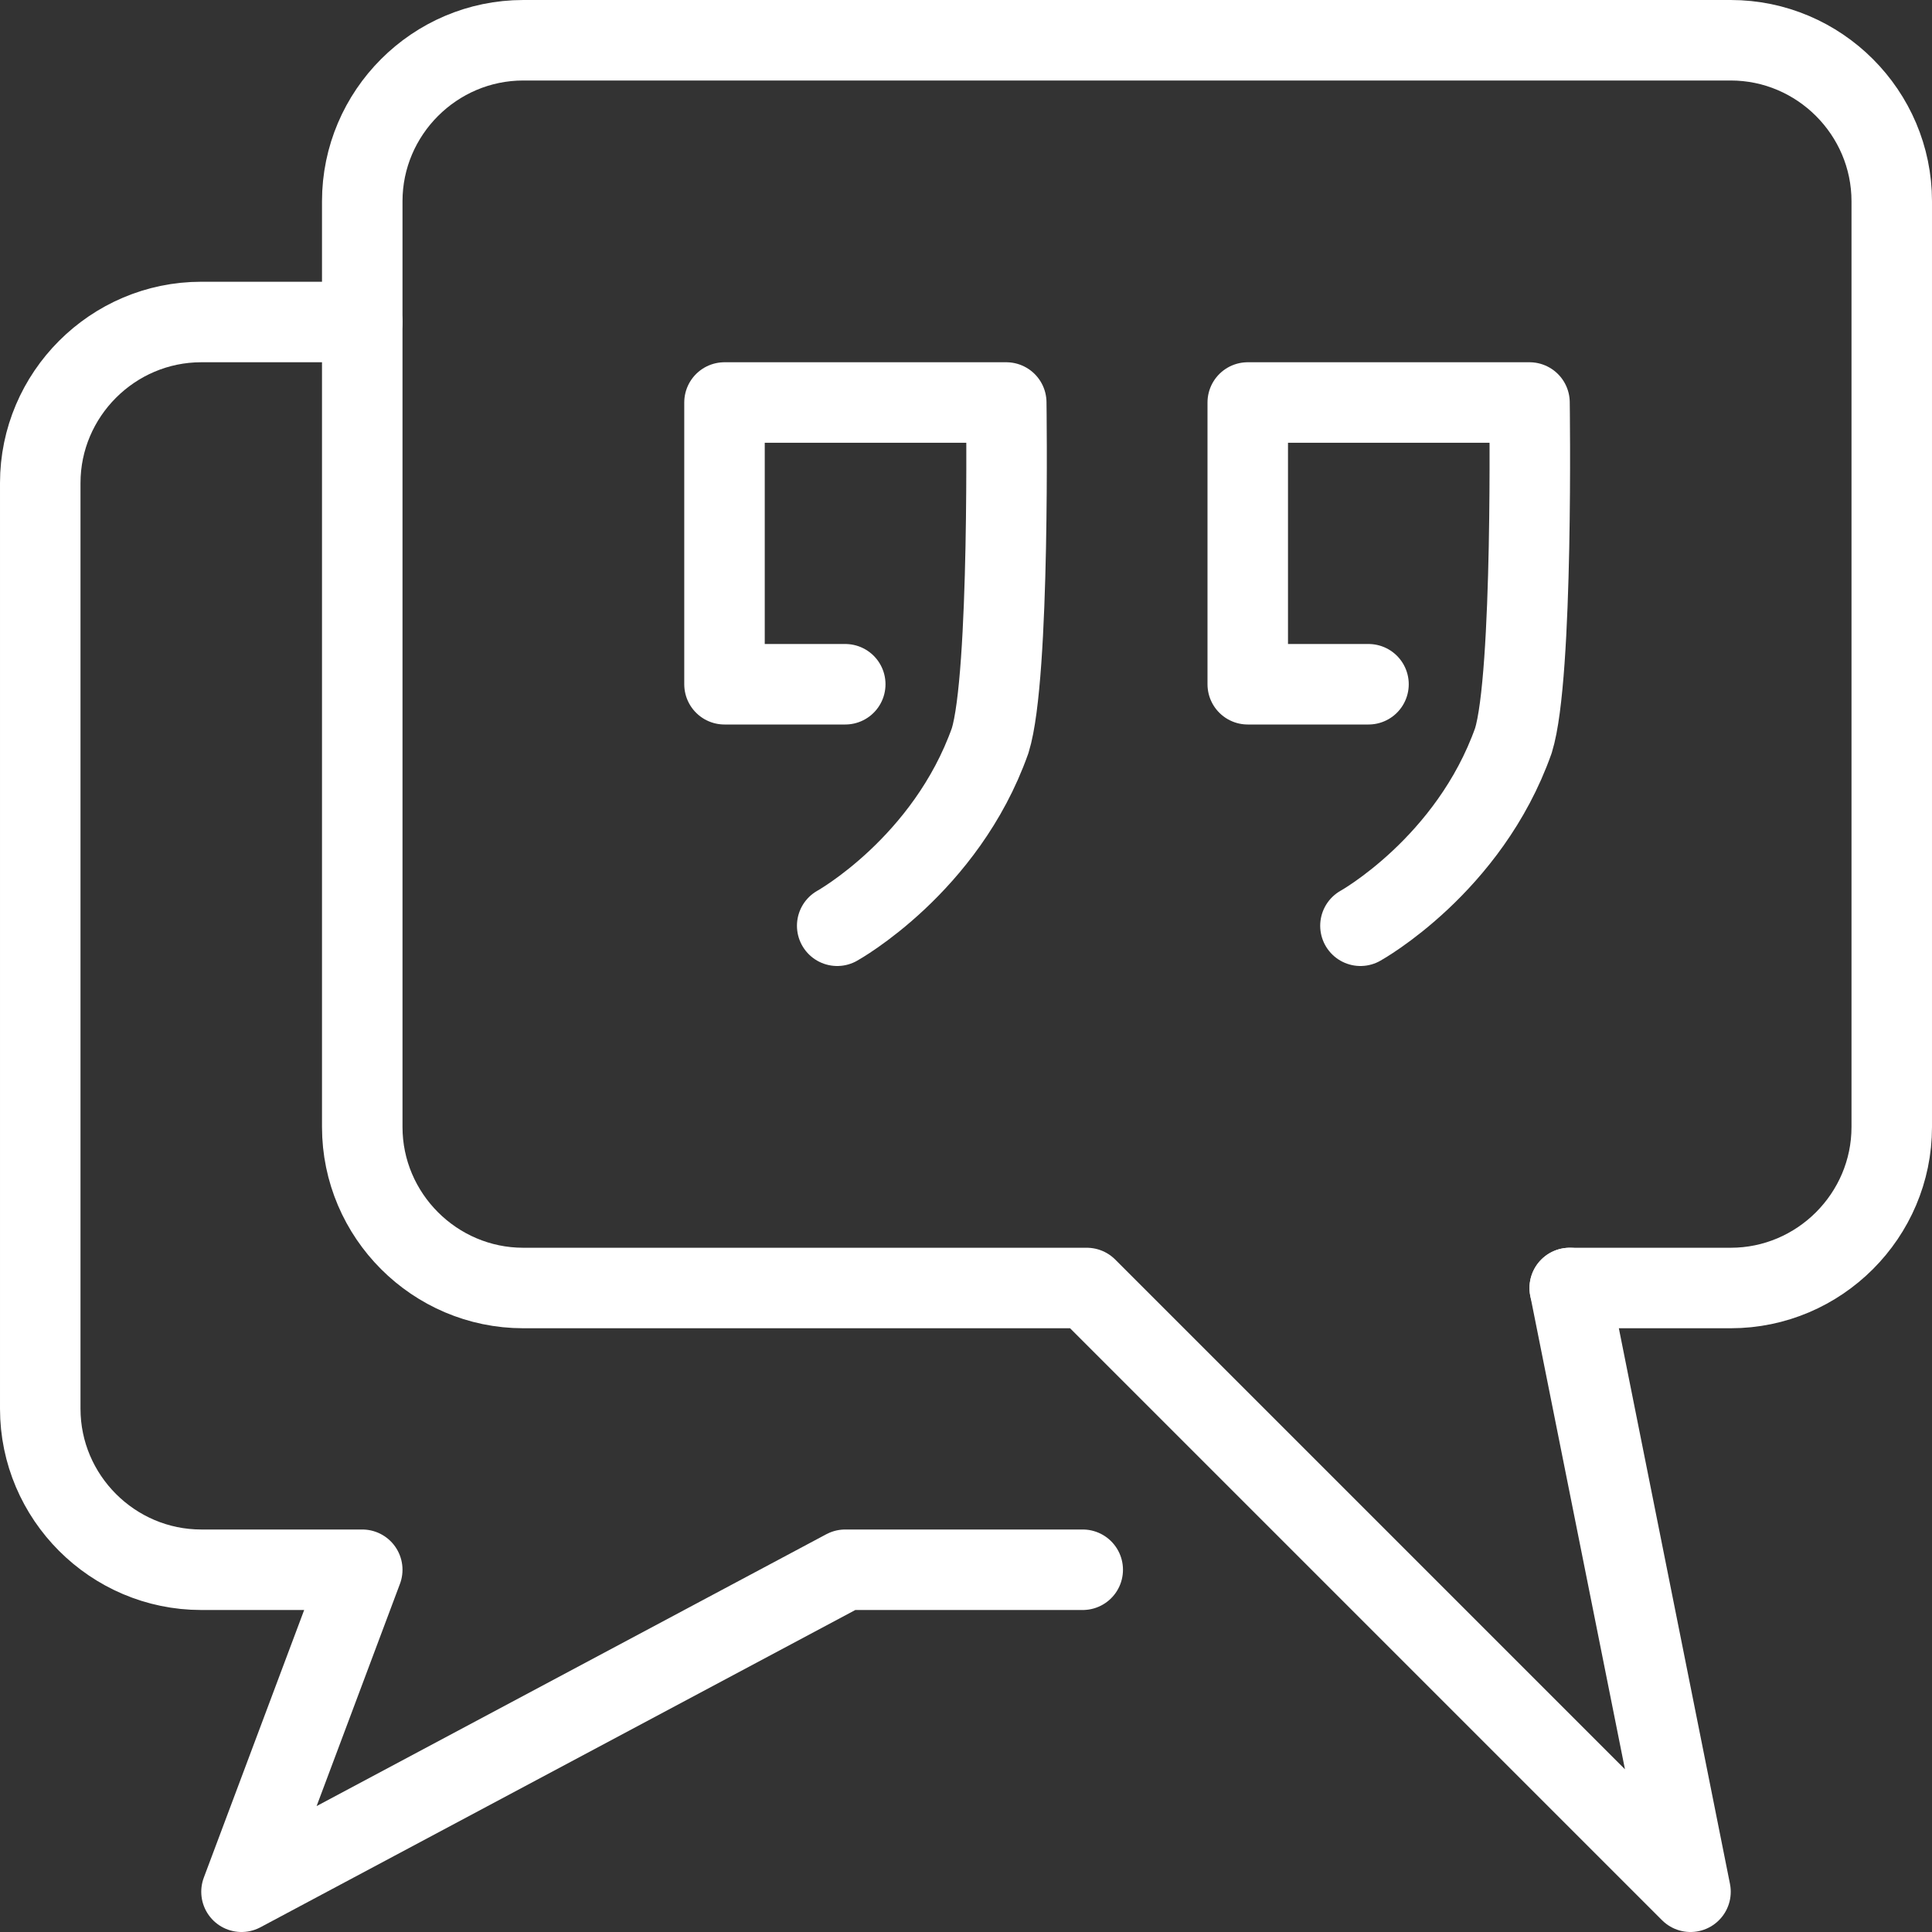 <?xml version="1.0" encoding="UTF-8"?>
<svg id="Ebene_1" xmlns="http://www.w3.org/2000/svg" version="1.1" viewBox="0 0 48 48">
  <rect x="0" y="0" width="48" height="48" fill="#333333" stroke="none"/>
  <!-- Generator: Adobe Illustrator 29.2.1, SVG Export Plug-In . SVG Version: 2.1.0 Build 116)  -->
  <defs>
    <style>
      .st0 {
        fill: none;
        stroke: #fff;
        stroke-linecap: round;
        stroke-linejoin: round;
        stroke-width: 2px;
      }
    </style>
  </defs>
  <path class="st0" d="M43,32h-4l3,15-15-15h-14c-2.2,0-4-1.8-4-4V5c0-2.2,1.8-4,4-4h30c2.2,0,4,1.8,4,4v23c0,2.2-1.8,4-4,4Z"/>
  <g>
    <path class="st0" d="M9,8h-4c-2.2,0-4,1.8-4,4v23c0,2.2,1.8,4,4,4h4l-3,8,15-8h5.9"/>
    <polygon class="st0" points="39 32 39 32 39 32 39 32"/>
  </g>
  <path class="st0" d="M34,17h-3v-7h7s.1,6.8-.4,8.4c-1.1,3.1-3.8,4.6-3.8,4.6"/>
  <path class="st0" d="M21,17h-3v-7h7s.1,6.8-.4,8.4c-1.1,3.1-3.8,4.6-3.8,4.6"/>
</svg>